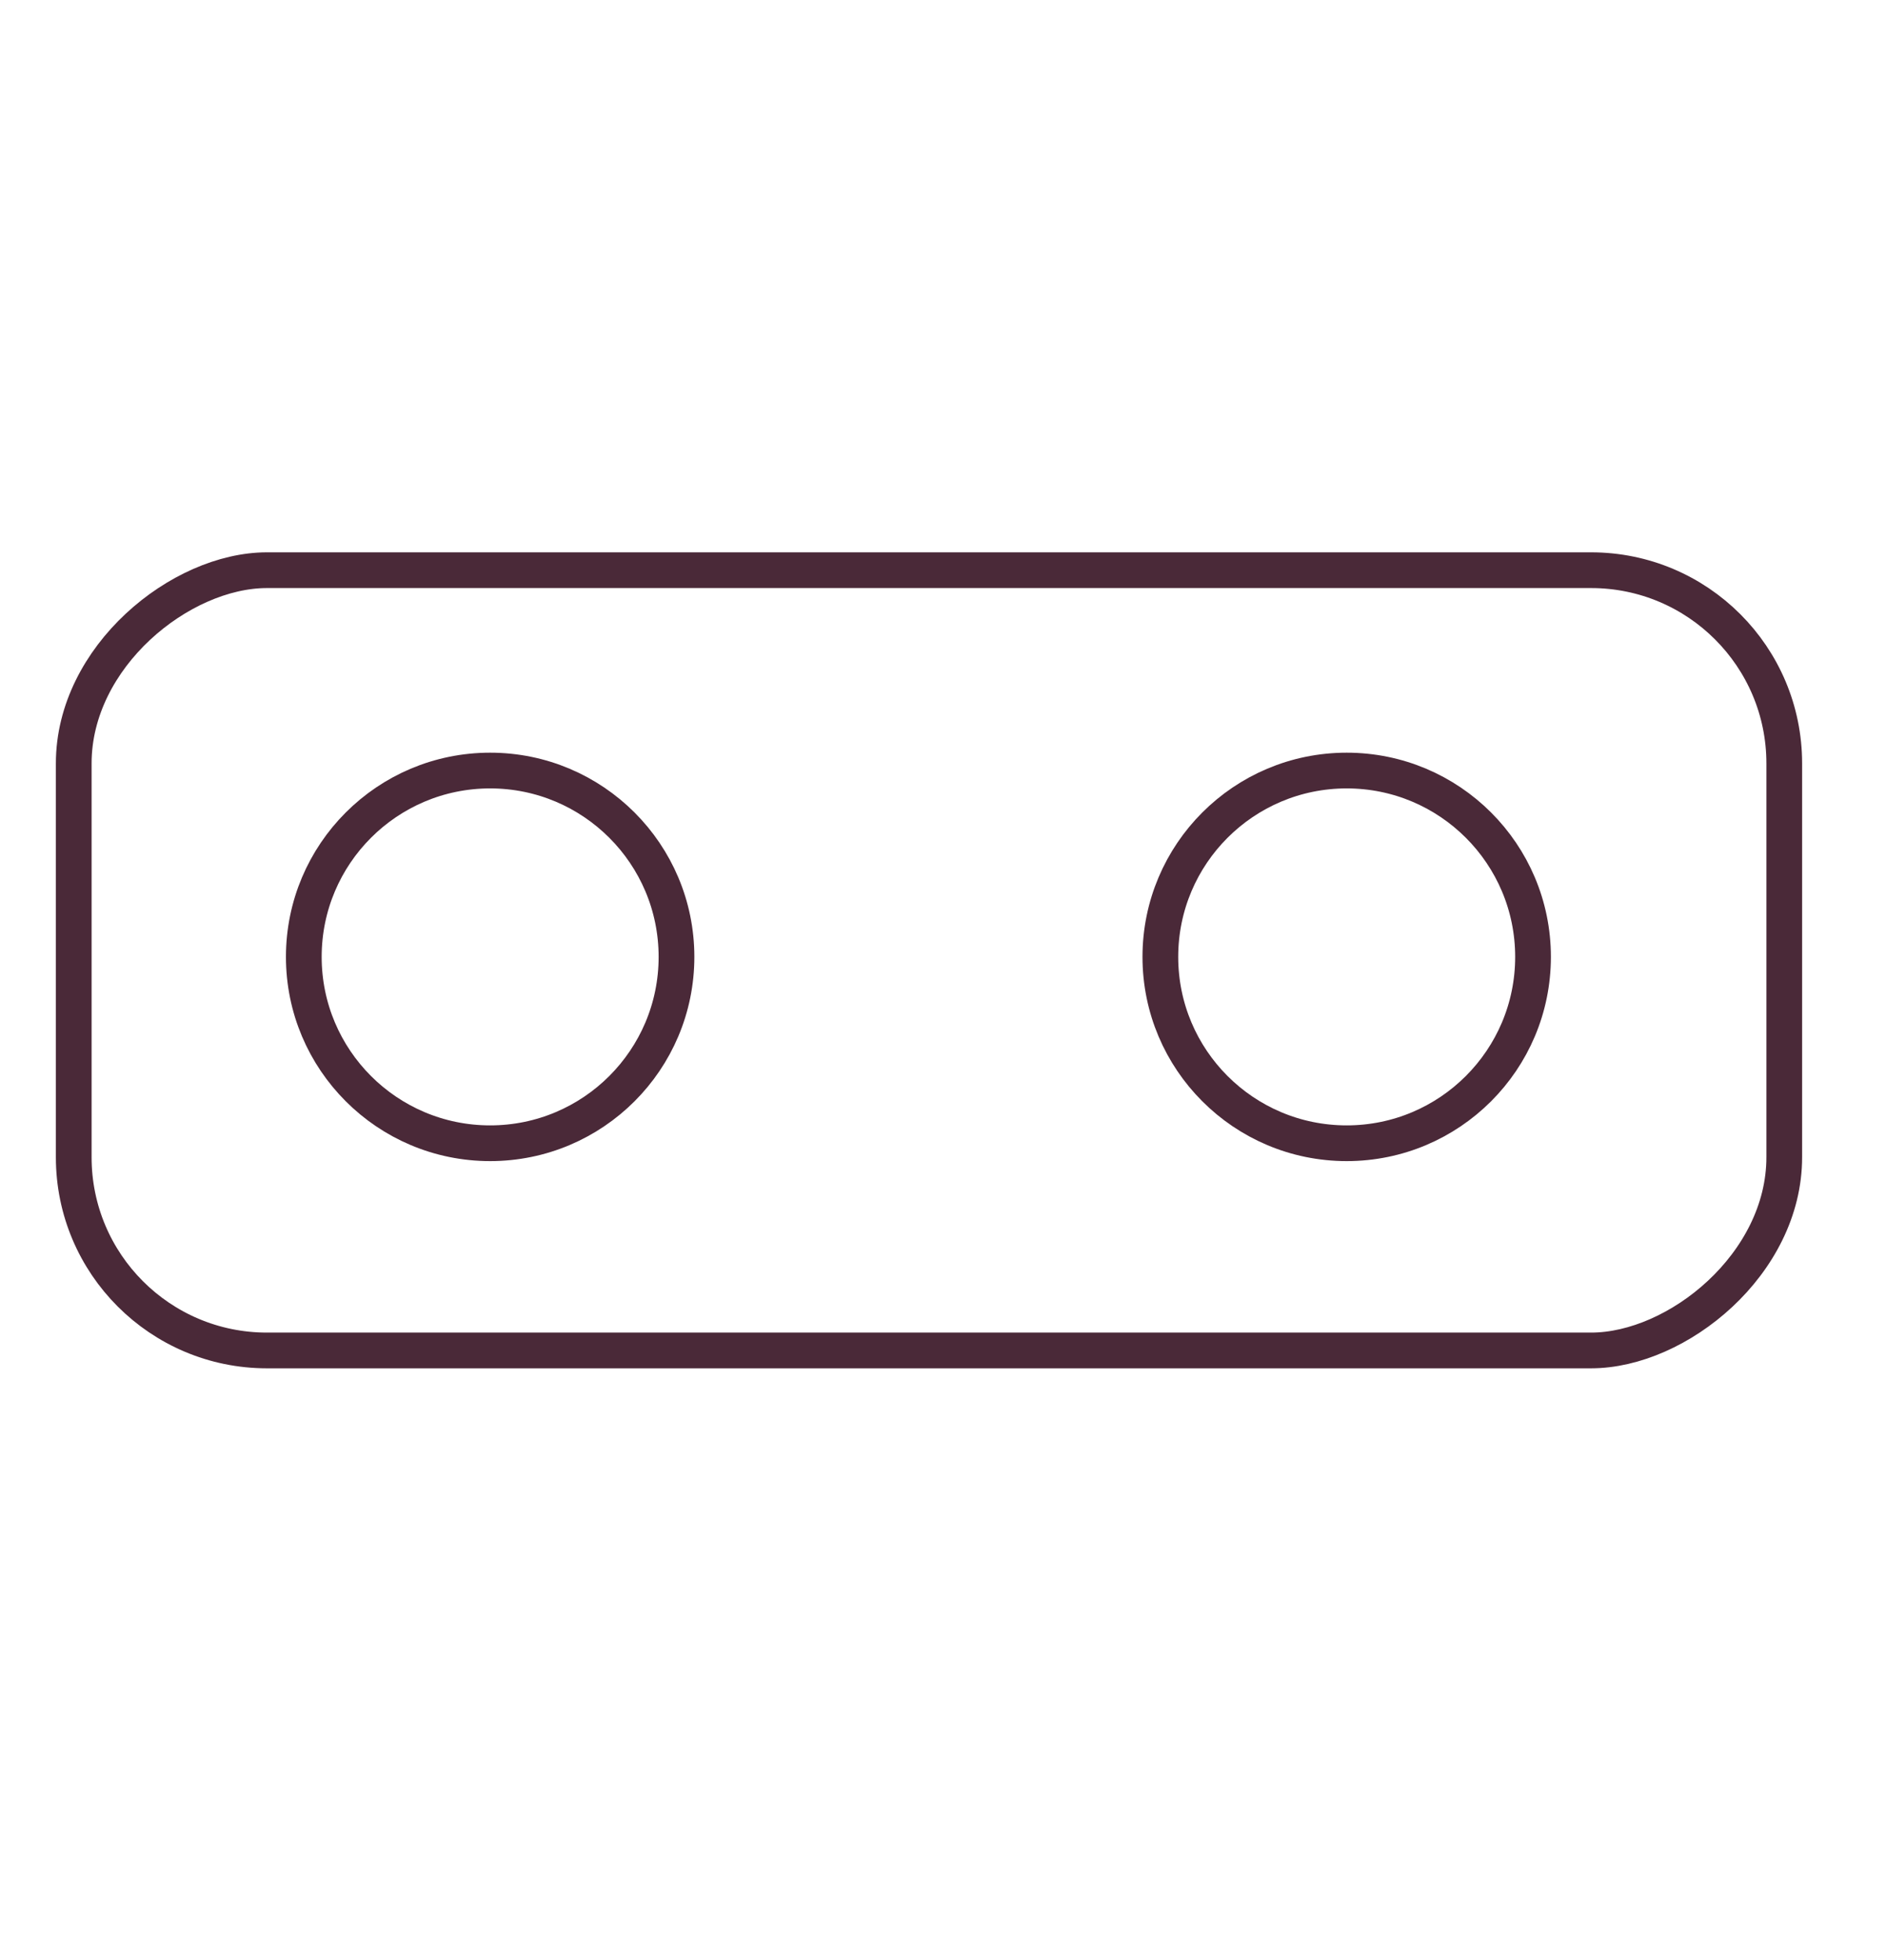 <svg xmlns="http://www.w3.org/2000/svg" id="Camada_1" viewBox="0 0 65.99 68.59"><defs><style>      .st0 {        fill: none;        stroke: #4a2938;        stroke-miterlimit: 10;        stroke-width: 1.25px;      }    </style></defs><rect class="st0" x="18.86" y="3.67" width="27.3" height="59.85" rx="6.76" ry="6.76" transform="translate(-1.09 66.11) rotate(-90)"></rect><circle class="st0" cx="17.15" cy="33.48" r="6.52"></circle><circle class="st0" cx="47.12" cy="33.48" r="6.52"></circle></svg>